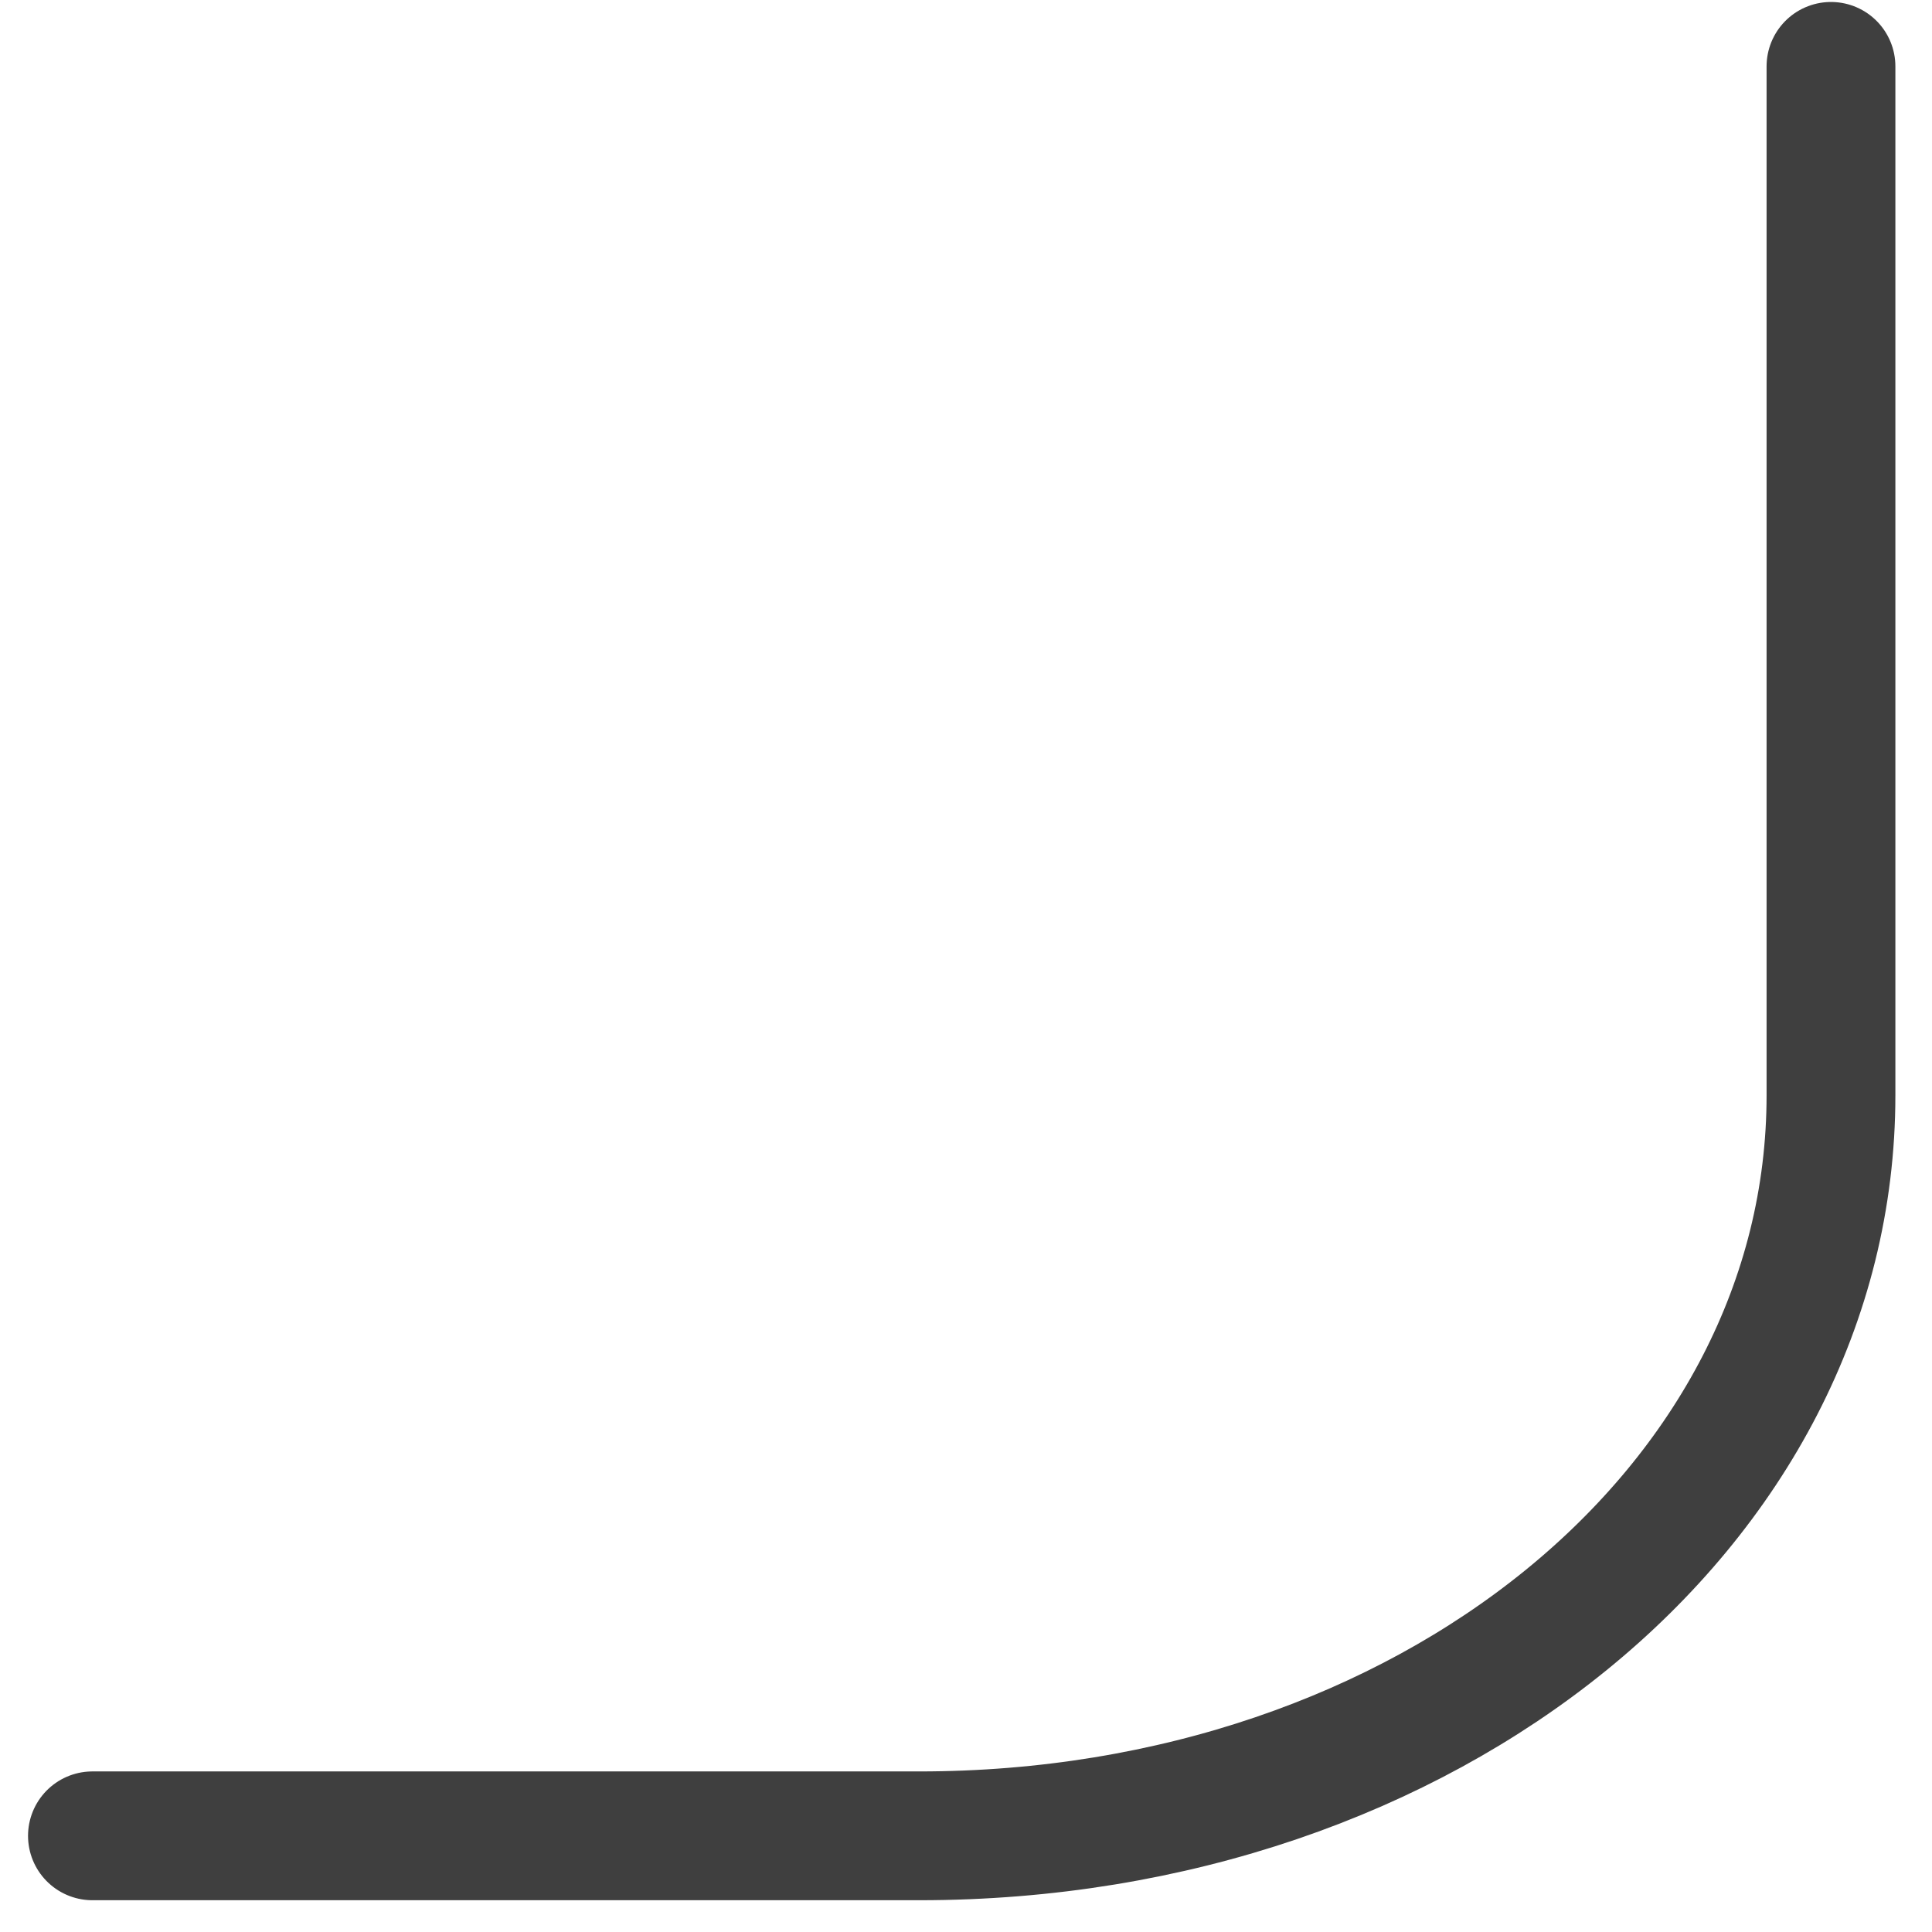 <?xml version="1.0" encoding="UTF-8"?> <svg xmlns="http://www.w3.org/2000/svg" width="45" height="45" viewBox="0 0 45 45" fill="none"><path d="M2.153 42.76L21.413 42.76C33.251 42.76 42.647 35.127 42.647 25.511L42.647 1.546" stroke="#3F3F3F" stroke-width="3" stroke-linecap="round"></path></svg> 